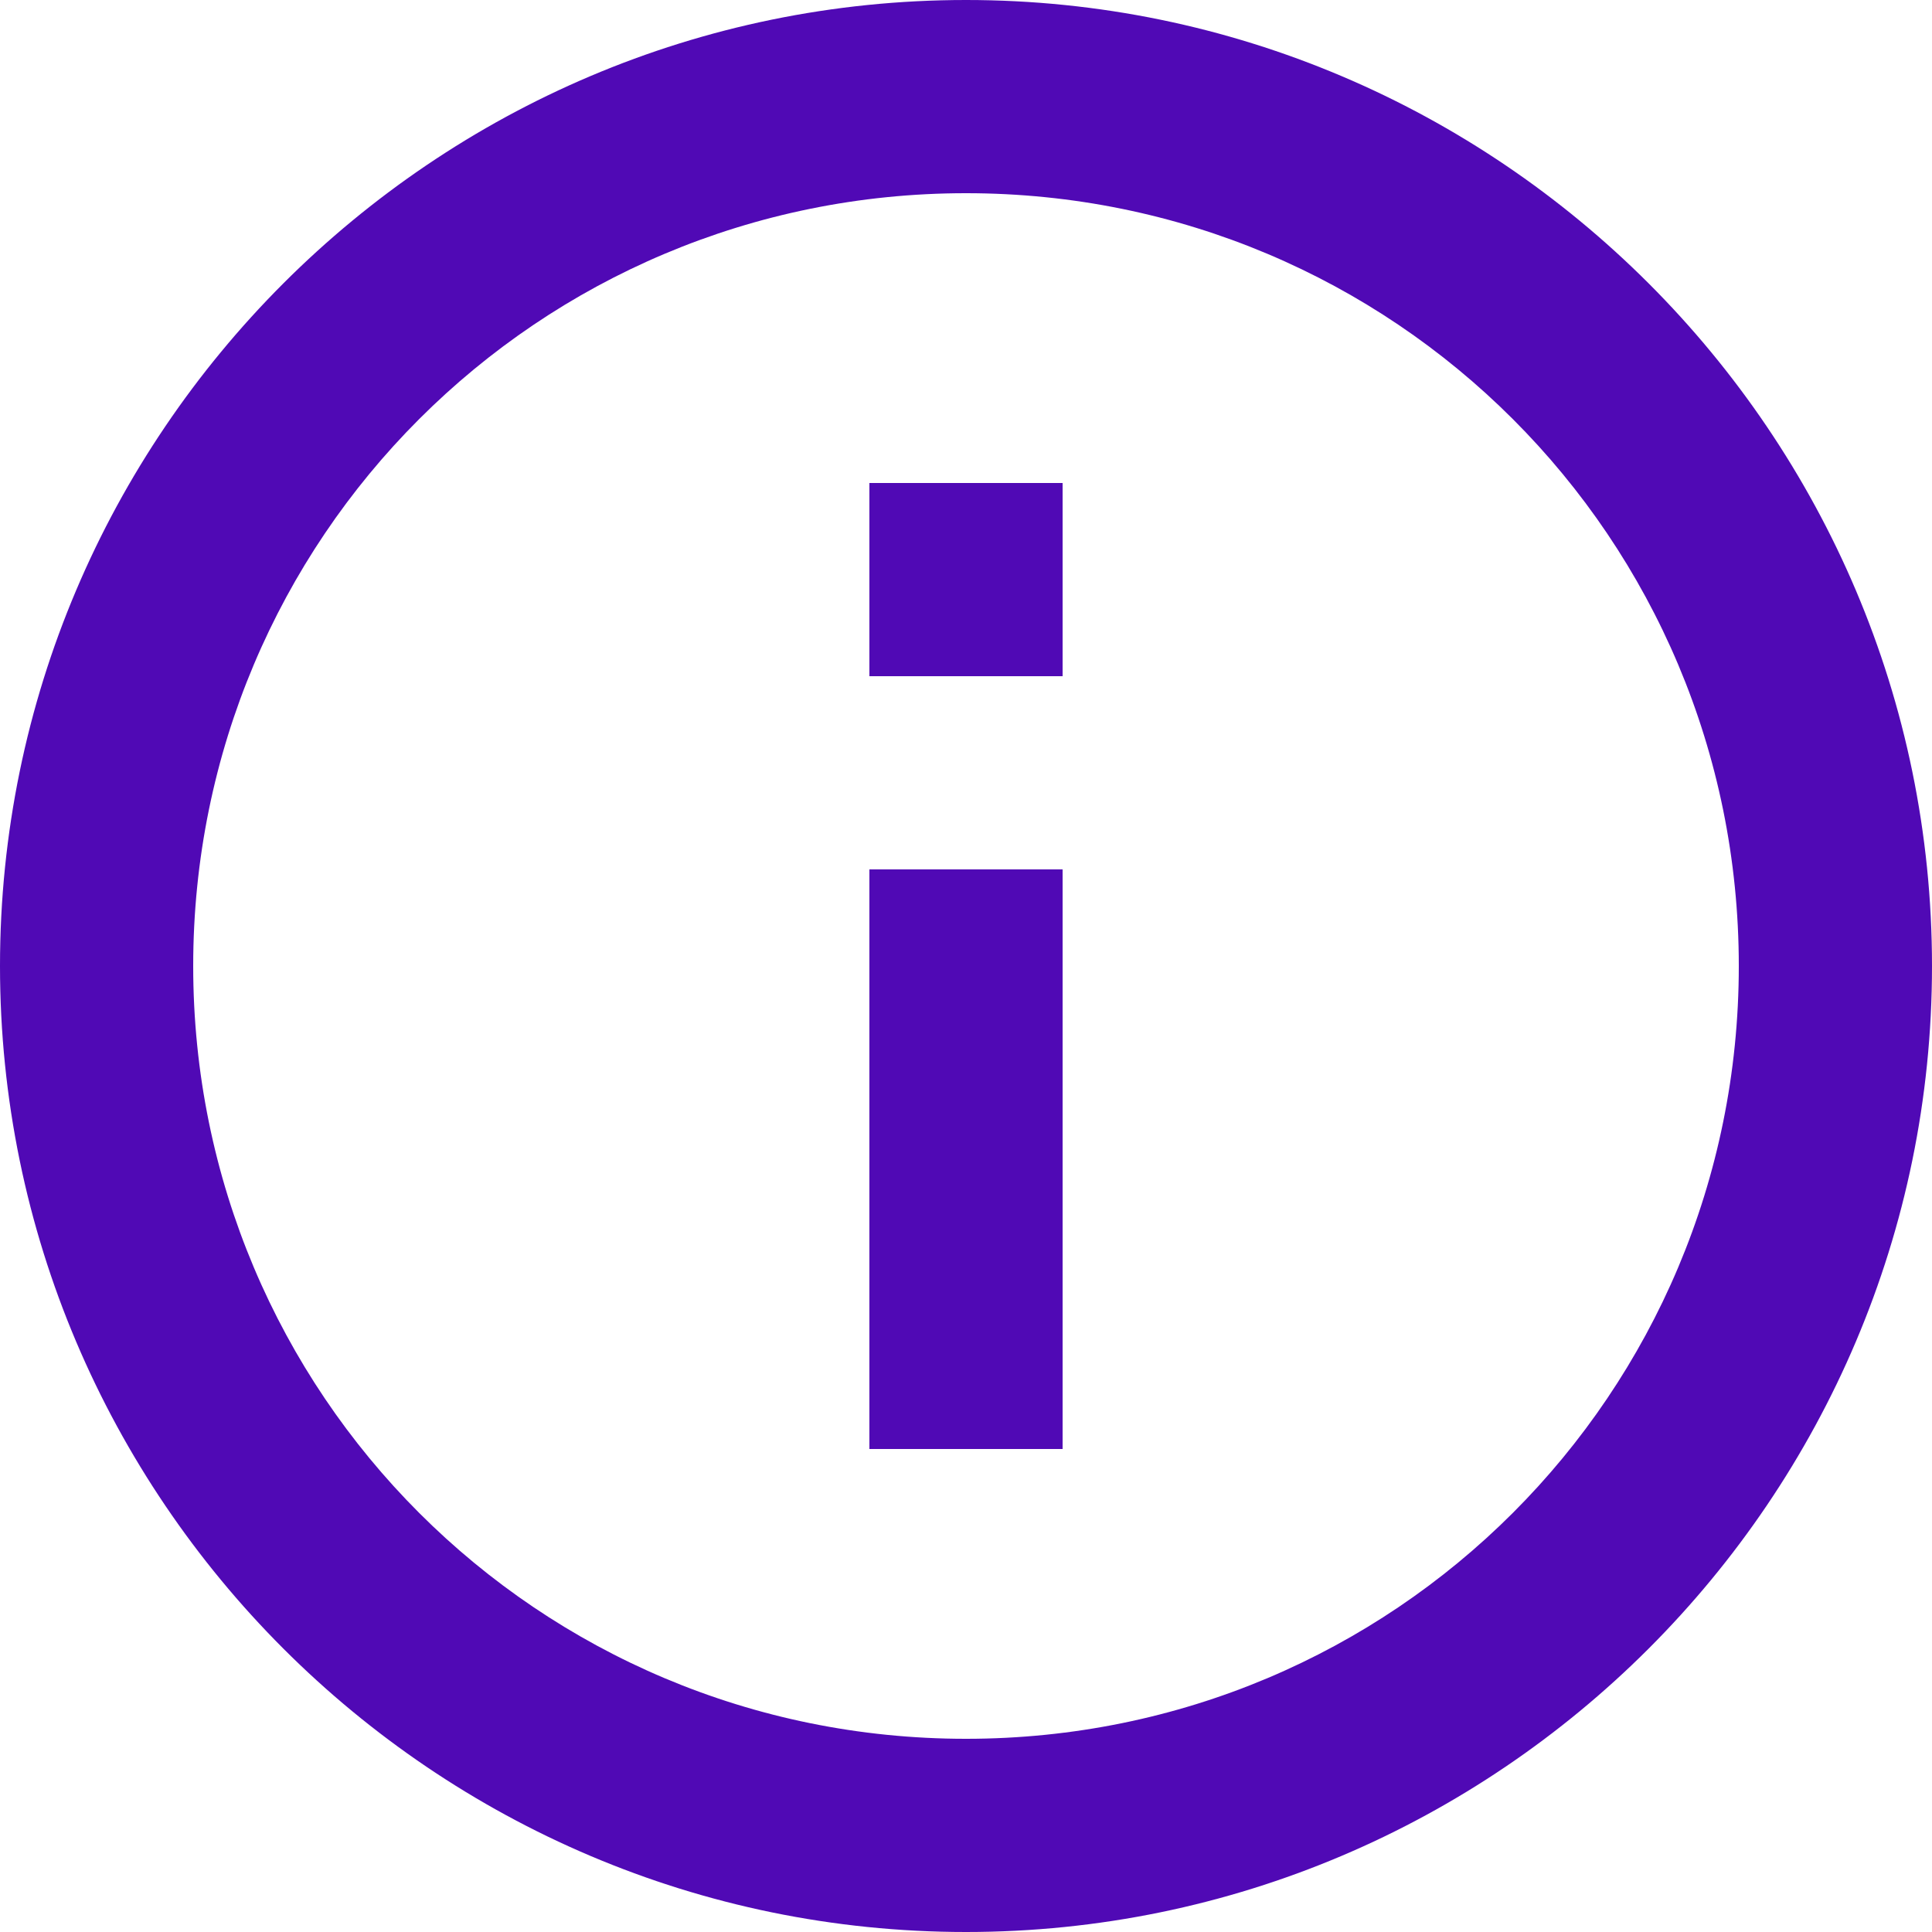 <?xml version="1.0" encoding="UTF-8"?>
<svg width="48px" height="48px" viewBox="0 0 48 48" version="1.1" xmlns="http://www.w3.org/2000/svg" xmlns:xlink="http://www.w3.org/1999/xlink">
    <title>info-purple-5009B5-48x48</title>
    <g id="1.0---Our-Capabilities" stroke="none" stroke-width="1" fill="none" fill-rule="evenodd">
        <g id="1.0-Our-Capabilities-Copy-2" transform="translate(-491, -2572)" fill="#5009B5">
            <g id="info-purple-5009B5-48x48" transform="translate(491, 2572)">
                <path d="M24,0 C10.774,0 0,10.774 0,24 C0,37.226 10.774,48 24,48 C37.226,48 48,37.226 48,24 C48,10.774 37.226,0 24,0 Z M24,4.8 C34.632,4.8 43.2,13.368 43.2,24 C43.2,34.632 34.632,43.2 24,43.2 C13.368,43.2 4.8,34.632 4.8,24 C4.8,13.368 13.368,4.8 24,4.8 Z M21.6,12 L21.6,16.8 L26.4,16.8 L26.4,12 L21.6,12 Z M21.6,21.6 L21.6,36 L26.4,36 L26.4,21.6 L21.6,21.6 Z" id="Material---info"></path>
            </g>
        </g>
    </g>
</svg>